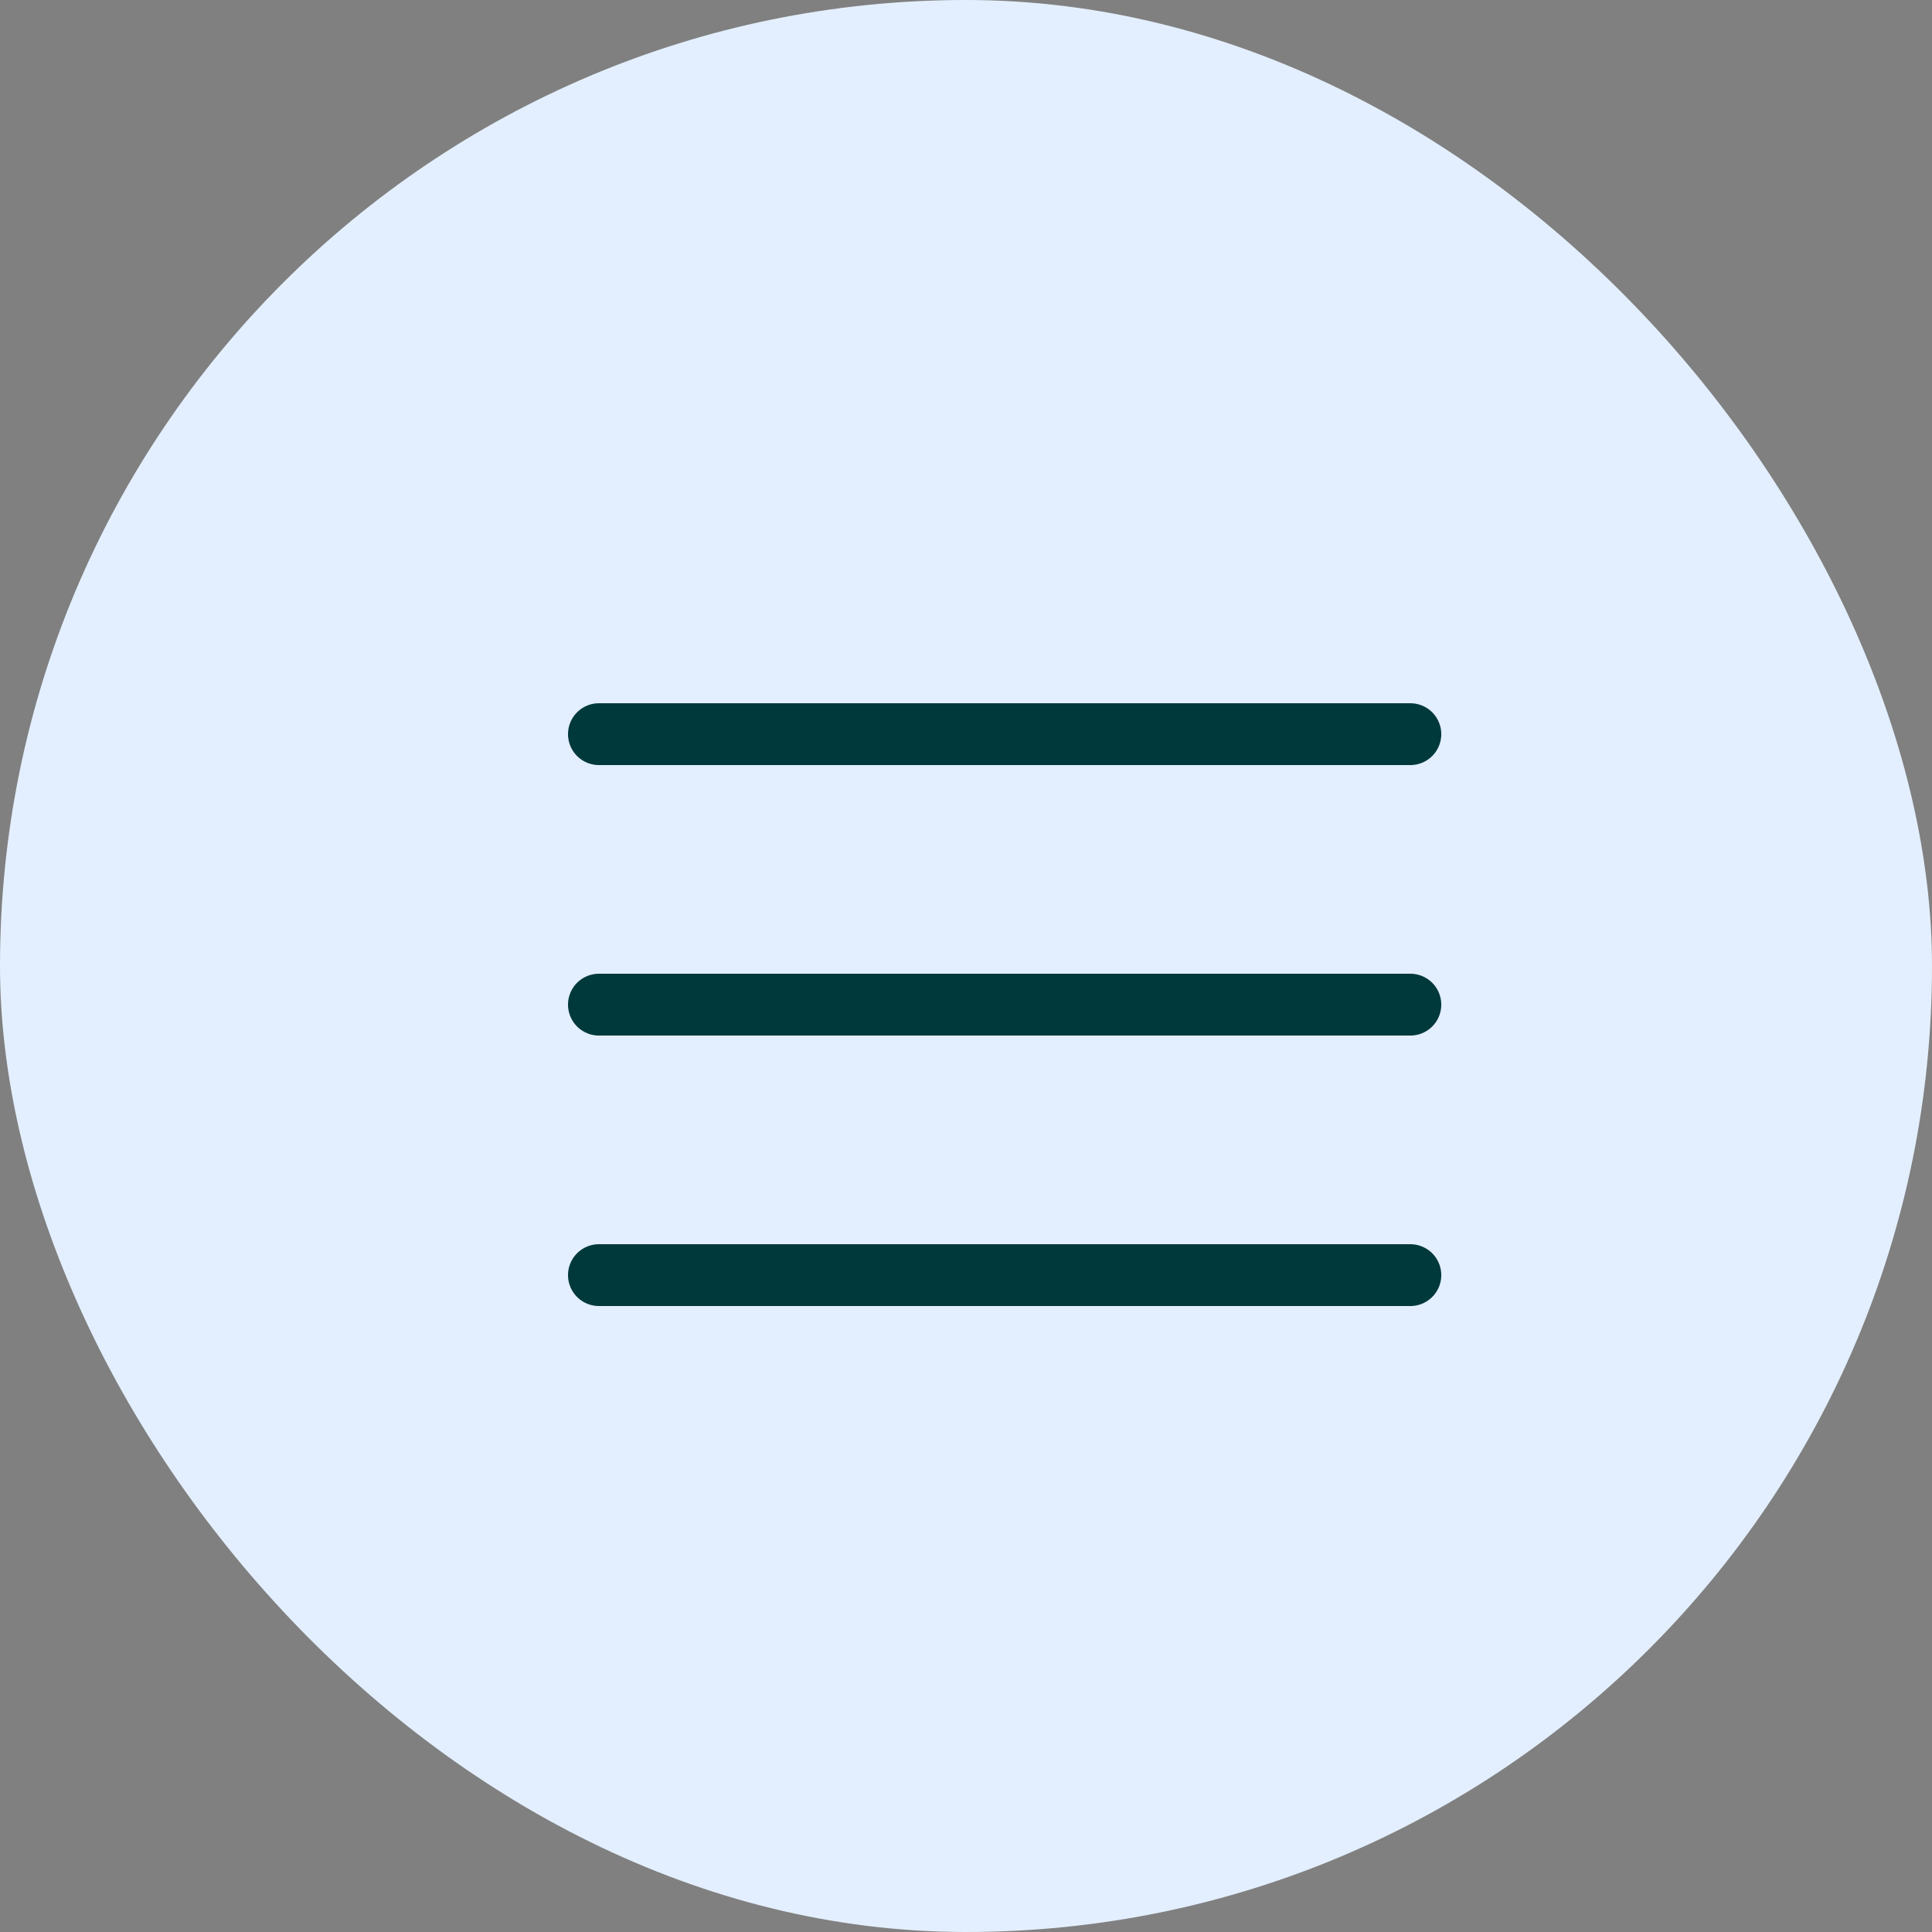 <svg width="25" height="25" viewBox="0 0 25 25" fill="none" xmlns="http://www.w3.org/2000/svg">
<rect x="0" y="0" width="25" height="25" fill="#808080" stroke="none"/>
<rect width="25" height="25" rx="12.5" fill="#E3EFFE"/>
<path d="M7.75 9.5H18.25M7.75 13H18.25M7.75 16.5H18.25" stroke="#00393B" stroke-width="0.8" stroke-linecap="round" stroke-linejoin="round"/>
</svg>

